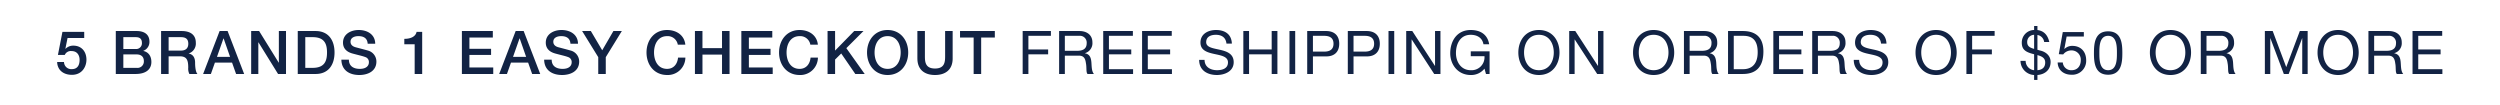 <svg id="_5_BRANDS_LIVE.SVG" data-name="5 BRANDS LIVE.SVG" xmlns="http://www.w3.org/2000/svg" width="979" height="41" viewBox="0 0 979 41">
  <defs>
    <style>
      .cls-1 {
        fill: #fff;
      }

      .cls-2 {
        fill: #122344;
        fill-rule: evenodd;
      }
    </style>
  </defs>
  <rect class="cls-1" width="979" height="41"/>
  <path id="_5_BRANDS_1_EASY_CHECKOUT_FREE_SHIPPING_ON_ORDERS_OF_50_OR_MORE_copy" data-name="5 BRANDS 1 EASY CHECKOUT FREE SHIPPING ON ORDERS OF $50 OR MORE copy" class="cls-2" d="M488.685,4382.5h2.686a2.561,2.561,0,0,1,2.663-1.5c2.168,0,3.135,1.62,3.135,3.44,0,2-.778,3.63-3.064,3.63a2.838,2.838,0,0,1-3.04-2.79h-2.687c0.118,3.3,2.593,5.02,5.774,5.02,4.054,0,5.7-3.27,5.7-5.91,0-3.16-1.885-5.52-5.161-5.52a4.244,4.244,0,0,0-3.04,1.25l-0.047-.04,0.848-4.2h6.528v-2.4h-8.531Zm25.612-.19h5.208c1.791,0,2.828.95,2.828,2.6a2.5,2.5,0,0,1-2.828,2.66H514.3v-5.26Zm-2.946,7.66h7.73c4.36,0,6.2-2.05,6.2-4.69,0-2.28-1.108-3.88-3.158-4.33v-0.05a3.7,3.7,0,0,0,2.4-3.58c0-2.81-1.98-4.17-5-4.17h-8.178v16.82Zm2.946-14.42h4.808c1.6,0,2.474.61,2.474,2.31a2.249,2.249,0,0,1-2.474,2.33H514.3v-4.64Zm17.735,0h4.784c1.532,0,2.922.43,2.922,2.57,0,1.77-1.013,2.69-2.875,2.69h-4.831v-5.26Zm-2.946,14.42h2.946v-6.92h4.336c2.71,0,3.346,1.36,3.346,4.45a4.683,4.683,0,0,0,.448,2.47h3.158c-0.636-.68-0.919-2.47-0.919-4.43,0-2.66-1.485-3.41-2.5-3.55v-0.05a4.092,4.092,0,0,0,2.781-4.24c0-2.86-1.885-4.55-5.562-4.55h-8.036v16.82Zm24.42-13.92h0.071l2.522,7.23h-5.138Zm-7.965,13.92h3.04l1.579-4.45h6.716l1.579,4.45h3.158l-6.48-16.82H552Zm18.816,0h2.805V4377.6h0.071l7.659,12.37H578v-16.82H575.2v12.39h-0.047l-7.683-12.39h-3.111v16.82Zm21.192-14.42h2.9c4.619,0,5.609,2.64,5.609,6.01s-0.99,6.01-5.609,6.01h-2.9v-12.02Zm-2.946,14.42h6.976c5.185,0,7.424-3.77,7.424-8.41s-2.239-8.41-7.424-8.41H582.6v16.82Zm17.08-5.6c0.07,4.17,3.181,6,7.023,6,3.346,0,6.692-1.5,6.692-5.27a4.449,4.449,0,0,0-3.275-4.29c-0.872-.26-4.6-1.23-4.855-1.3-1.2-.33-2-0.99-2-2.17,0-1.69,1.72-2.19,3.087-2.19,2.027,0,3.488.8,3.629,2.97h2.946c0-3.51-2.946-5.37-6.457-5.37-3.04,0-6.151,1.58-6.151,4.95,0,1.74.848,3.48,3.723,4.26,2.31,0.64,3.842.94,5.02,1.39a2,2,0,0,1,1.391,2.08c0,1.27-.967,2.54-3.559,2.54-2.357,0-4.266-1.01-4.266-3.6h-2.945Zm24.645-6.04h4.054v11.64h2.945v-16.49h-2.191c-0.4,1.98-2.545,2.75-4.808,2.73v2.12Zm22.549,11.64h12.278v-2.54h-9.332v-4.93h8.484v-2.4h-8.484v-4.41h9.167v-2.54H646.877v16.82Zm22.568-13.92h0.071l2.522,7.23H666.9Zm-7.965,13.92h3.04l1.579-4.45h6.716l1.579,4.45h3.158l-6.481-16.82h-3.134Zm17.61-5.6c0.07,4.17,3.181,6,7.023,6,3.346,0,6.693-1.5,6.693-5.27a4.45,4.45,0,0,0-3.276-4.29c-0.872-.26-4.6-1.23-4.855-1.3-1.2-.33-2-0.99-2-2.17,0-1.69,1.72-2.19,3.087-2.19,2.027,0,3.488.8,3.629,2.97h2.946c0-3.51-2.946-5.37-6.457-5.37-3.04,0-6.151,1.58-6.151,4.95,0,1.74.848,3.48,3.724,4.26,2.309,0.64,3.841.94,5.019,1.39a2,2,0,0,1,1.391,2.08c0,1.27-.967,2.54-3.559,2.54-2.357,0-4.265-1.01-4.265-3.6H679.09Zm21.185,5.6h2.946v-6.59l6.292-10.23h-3.3l-4.384,7.54-4.454-7.54h-3.417l6.316,10.23v6.59Zm34.1-11.47c-0.354-3.63-3.347-5.73-7.141-5.75-5.043,0-8.06,4-8.06,8.81s3.017,8.81,8.06,8.81a6.893,6.893,0,0,0,7.164-6.81h-2.875c-0.235,2.45-1.673,4.41-4.289,4.41-3.606,0-5.114-3.18-5.114-6.41s1.508-6.41,5.114-6.41a4.019,4.019,0,0,1,4.195,3.35h2.946Zm3.764,11.47h2.946v-7.58h7.659v7.58h2.946v-16.82H748.74v6.69h-7.659v-6.69h-2.946v16.82Zm18.175,0h12.278v-2.54h-9.332v-4.93h8.484v-2.4h-8.484v-4.41h9.167v-2.54H756.31v16.82Zm29.962-11.47c-0.354-3.63-3.347-5.73-7.141-5.75-5.043,0-8.06,4-8.06,8.81s3.017,8.81,8.06,8.81a6.893,6.893,0,0,0,7.164-6.81H783.42c-0.236,2.45-1.673,4.41-4.289,4.41-3.606,0-5.114-3.18-5.114-6.41s1.508-6.41,5.114-6.41a4.019,4.019,0,0,1,4.2,3.35h2.946Zm3.8,11.47h2.946v-5.65l2.4-2.38,5.515,8.03h3.676l-7.187-10.11,6.716-6.71h-3.629l-7.494,7.66v-7.66h-2.946v16.82Zm23.518-17.22c-5.043,0-8.06,4-8.06,8.81s3.017,8.81,8.06,8.81,8.06-4,8.06-8.81S818.63,4372.75,813.587,4372.75Zm0,2.4c3.606,0,5.114,3.18,5.114,6.41s-1.508,6.41-5.114,6.41-5.114-3.18-5.114-6.41S809.981,4375.15,813.587,4375.15Zm11.659,8.77c0,4.31,2.757,6.45,6.9,6.45s6.905-2.14,6.905-6.45v-10.77H836.11v9.8c0,2.26-.141,4.88-3.959,4.88s-3.959-2.62-3.959-4.88v-9.8h-2.946v10.77Zm16.7-8.23h5.326v14.28h2.946v-14.28h5.35v-2.54H841.948v2.54Zm24.528,14.28h2.239v-7.7h7.73v-1.89h-7.73v-5.35h8.814v-1.88H866.476v16.82Zm16.512-9.07v-5.87h5.562a2.665,2.665,0,0,1,2.993,2.88c0,2.45-1.791,2.99-3.888,2.99h-4.667Zm-2.238,9.07h2.238v-7.18h5.468c2.168,0,2.569,1.39,2.8,3.04,0.33,1.65-.023,3.46.613,4.14h2.5c-0.943-1.15-.848-2.99-0.99-4.64-0.165-1.65-.565-3.09-2.521-3.46v-0.05a4.042,4.042,0,0,0,2.922-4.27c0-2.68-1.956-4.4-5.114-4.4H880.75v16.82Zm17.27,0h11.689v-1.88h-9.45v-5.82H909v-1.89h-8.743v-5.35h9.38v-1.88H898.02v16.82Zm15.221,0H924.93v-1.88h-9.45v-5.82h8.743v-1.89H915.48v-5.35h9.379v-1.88H913.241v16.82Zm35.156-11.9c-0.141-3.7-2.757-5.32-6.2-5.32-3.063,0-6.1,1.51-6.1,4.92,0,3.09,2.71,3.87,5.4,4.46s5.374,0.99,5.374,3.3c0,2.42-2.239,3.06-4.266,3.06-2.545,0-4.9-1.23-4.9-4.05h-2.121c0,4.1,3.182,5.93,6.952,5.93,3.064,0,6.575-1.43,6.575-5.01,0-3.3-2.686-4.25-5.373-4.86-2.71-.61-5.4-0.92-5.4-2.99,0-2.19,1.886-2.88,3.771-2.88,2.31,0,3.912,1.04,4.171,3.44H948.4Zm4.493,11.9h2.239v-7.7h8.861v7.7h2.239v-16.82H963.99v7.23h-8.861v-7.23H952.89v16.82Zm18.072,0H973.2v-16.82h-2.239v16.82Zm6.938,0h2.239v-6.88h5.138c3.346,0.03,5.161-1.86,5.161-4.97s-1.815-4.97-5.161-4.97H977.9v16.82Zm2.239-14.94h4.384c2.521,0,3.676,1.09,3.676,3.09s-1.155,3.11-3.676,3.09h-4.384v-6.18Zm13.658,14.94h2.239v-6.88h5.134c3.35,0.03,5.16-1.86,5.16-4.97s-1.81-4.97-5.16-4.97H993.8v16.82Zm2.239-14.94h4.384c2.52,0,3.68,1.09,3.68,3.09s-1.16,3.11-3.68,3.09h-4.384v-6.18Zm13.7,14.94h2.24v-16.82h-2.24v16.82Zm6.93,0h2.12v-13.5h0.05l8.79,13.5h2.45v-16.82h-2.12v13.64h-0.05l-8.86-13.64h-2.38v16.82Zm31.24,0h1.41v-8.86h-7.37V4383h5.37a5.07,5.07,0,0,1-5.4,5.49c-3.74,0-5.77-3.21-5.77-6.72,0-3.6,1.7-7.14,5.77-7.14,2.5,0,4.55,1.16,5,3.7h2.24c-0.64-3.93-3.56-5.58-7.24-5.58-5.32,0-8.01,4.24-8.01,9.14,0,4.38,2.99,8.48,8.01,8.48a6.611,6.611,0,0,0,5.4-2.49Zm12.67-8.41c0,4.57,2.71,8.81,8.06,8.81s8.06-4.24,8.06-8.81-2.71-8.81-8.06-8.81S1060.58,4376.99,1060.58,4381.56Zm2.24,0c0-3.39,1.72-6.93,5.82-6.93s5.82,3.54,5.82,6.93-1.72,6.93-5.82,6.93S1062.82,4384.95,1062.82,4381.56Zm17.68,8.41h2.12v-13.5h0.05l8.79,13.5h2.45v-16.82h-2.12v13.64h-0.05l-8.86-13.64h-2.38v16.82Zm25-8.41c0,4.57,2.71,8.81,8.06,8.81s8.06-4.24,8.06-8.81-2.71-8.81-8.06-8.81S1105.5,4376.99,1105.5,4381.56Zm2.24,0c0-3.39,1.72-6.93,5.82-6.93s5.82,3.54,5.82,6.93-1.72,6.93-5.82,6.93S1107.74,4384.95,1107.74,4381.56Zm19.92-.66v-5.87h5.57a2.666,2.666,0,0,1,2.99,2.88c0,2.45-1.79,2.99-3.89,2.99h-4.67Zm-2.23,9.07h2.23v-7.18h5.47c2.17,0,2.57,1.39,2.81,3.04,0.33,1.65-.03,3.46.61,4.14h2.5c-0.95-1.15-.85-2.99-0.99-4.64-0.17-1.65-.57-3.09-2.52-3.46v-0.05a4.047,4.047,0,0,0,2.92-4.27c0-2.68-1.96-4.4-5.12-4.4h-7.91v16.82Zm17.27,0h5.77c5.61,0,8.08-3.18,8.08-8.81,0-5.42-2.9-8.01-8.08-8.01h-5.77v16.82Zm2.24-14.94h3.77c4.12,0,5.6,2.43,5.6,6.44,0,6.19-4.12,6.62-5.65,6.62h-3.72v-13.06Zm15.5,14.94h11.69v-1.88h-9.45v-5.82h8.74v-1.89h-8.74v-5.35h9.38v-1.88h-11.62v16.82Zm17.46-9.07v-5.87h5.56a2.662,2.662,0,0,1,2.99,2.88c0,2.45-1.79,2.99-3.89,2.99h-4.66Zm-2.24,9.07h2.24v-7.18h5.47c2.16,0,2.56,1.39,2.8,3.04,0.33,1.65-.02,3.46.61,4.14h2.5c-0.94-1.15-.85-2.99-0.99-4.64-0.16-1.65-.57-3.09-2.52-3.46v-0.05a4.037,4.037,0,0,0,2.92-4.27c0-2.68-1.95-4.4-5.11-4.4h-7.92v16.82Zm29.09-11.9c-0.15-3.7-2.76-5.32-6.2-5.32-3.07,0-6.11,1.51-6.11,4.92,0,3.09,2.71,3.87,5.4,4.46s5.37,0.99,5.37,3.3c0,2.42-2.23,3.06-4.26,3.06-2.55,0-4.9-1.23-4.9-4.05h-2.12c0,4.1,3.18,5.93,6.95,5.93,3.06,0,6.57-1.43,6.57-5.01,0-3.3-2.68-4.25-5.37-4.86-2.71-.61-5.4-0.92-5.4-2.99,0-2.19,1.89-2.88,3.77-2.88,2.31,0,3.92,1.04,4.17,3.44h2.13Zm11.37,3.49c0,4.57,2.71,8.81,8.06,8.81s8.06-4.24,8.06-8.81-2.71-8.81-8.06-8.81S1216.12,4376.99,1216.12,4381.56Zm2.24,0c0-3.39,1.72-6.93,5.82-6.93s5.82,3.54,5.82,6.93-1.72,6.93-5.82,6.93S1218.36,4384.95,1218.36,4381.56Zm17.69,8.41h2.24v-7.7h7.73v-1.89h-7.73v-5.35h8.81v-1.88h-11.05v16.82Zm26.51-9.82c-1.58-.47-2.71-0.99-2.71-2.67a2.746,2.746,0,0,1,2.71-2.85v5.52Zm1.3,2.42c1.72,0.5,3.04,1.11,3.04,2.9,0,2.03-1.28,2.88-3.04,3.02v-5.92Zm-6.63,2.27a5.579,5.579,0,0,0,5.33,5.53v1.94h1.3v-1.94c2.99-.23,5.16-2.07,5.16-5.11,0-2.9-2.55-4.08-3.75-4.38l-1.41-.38v-5.8a3.164,3.164,0,0,1,2.63,2.74h2.01c-0.61-2.71-2.1-4.36-4.64-4.67v-1.58h-1.3v1.56a4.885,4.885,0,0,0-4.83,4.95c0,2.75,1.51,3.74,4.83,4.54v6.25a3.666,3.666,0,0,1-3.32-3.65h-2.01Zm24.8-11.29h-8.24l-1.56,8.67,1.72,0.09a4.016,4.016,0,0,1,3.11-1.57,3.612,3.612,0,0,1,3.77,3.79c0,2.66-1.62,3.96-3.53,3.96a3.282,3.282,0,0,1-3.51-3.02h-2.01c0.07,3.02,2.43,4.79,5.33,4.79a5.453,5.453,0,0,0,5.84-5.56c0-3.82-2.42-5.73-5.39-5.73a4.244,4.244,0,0,0-3.11,1.2l-0.05-.05,0.89-4.8h6.74v-1.77Zm3.96,8.22c0,3.68.33,8.49,5.56,8.49s5.56-4.81,5.56-8.49c0-3.7-.33-8.5-5.56-8.5S1285.99,4378.07,1285.99,4381.77Zm2.12-.02c0-2.48.02-6.72,3.44-6.72s3.44,4.24,3.44,6.72c0,2.5-.02,6.74-3.44,6.74S1288.11,4384.25,1288.11,4381.75Zm19.79-.19c0,4.57,2.71,8.81,8.06,8.81s8.06-4.24,8.06-8.81-2.71-8.81-8.06-8.81S1307.9,4376.99,1307.9,4381.56Zm2.24,0c0-3.39,1.72-6.93,5.82-6.93s5.82,3.54,5.82,6.93-1.72,6.93-5.82,6.93S1310.14,4384.95,1310.14,4381.56Zm19.93-.66v-5.87h5.56a2.662,2.662,0,0,1,2.99,2.88c0,2.45-1.79,2.99-3.89,2.99h-4.66Zm-2.24,9.07h2.24v-7.18h5.47c2.16,0,2.56,1.39,2.8,3.04,0.33,1.65-.02,3.46.61,4.14h2.5c-0.94-1.15-.85-2.99-0.99-4.64-0.16-1.65-.56-3.09-2.52-3.46v-0.05a4.037,4.037,0,0,0,2.92-4.27c0-2.68-1.95-4.4-5.11-4.4h-7.92v16.82Zm25.09,0h2.12v-13.99h0.05l5.26,13.99h1.9l5.26-13.99h0.05v13.99h2.12v-16.82h-3.07l-5.32,14.14-5.3-14.14h-3.07v16.82Zm20.63-8.41c0,4.57,2.71,8.81,8.06,8.81s8.06-4.24,8.06-8.81-2.71-8.81-8.06-8.81S1373.55,4376.99,1373.55,4381.56Zm2.24,0c0-3.39,1.72-6.93,5.82-6.93s5.83,3.54,5.83,6.93-1.72,6.93-5.83,6.93S1375.79,4384.95,1375.79,4381.56Zm19.93-.66v-5.87h5.56a2.67,2.67,0,0,1,3,2.88c0,2.45-1.79,2.99-3.89,2.99h-4.67Zm-2.24,9.07h2.24v-7.18h5.47c2.17,0,2.57,1.39,2.8,3.04,0.33,1.65-.02,3.46.62,4.14h2.49c-0.94-1.15-.84-2.99-0.99-4.64s-0.56-3.09-2.52-3.46v-0.05a4.044,4.044,0,0,0,2.93-4.27c0-2.68-1.96-4.4-5.12-4.4h-7.92v16.82Zm17.27,0h11.69v-1.88h-9.45v-5.82h8.75v-1.89h-8.75v-5.35h9.38v-1.88h-11.62v16.82Z" transform="translate(-466 -4361)"/>
</svg>
